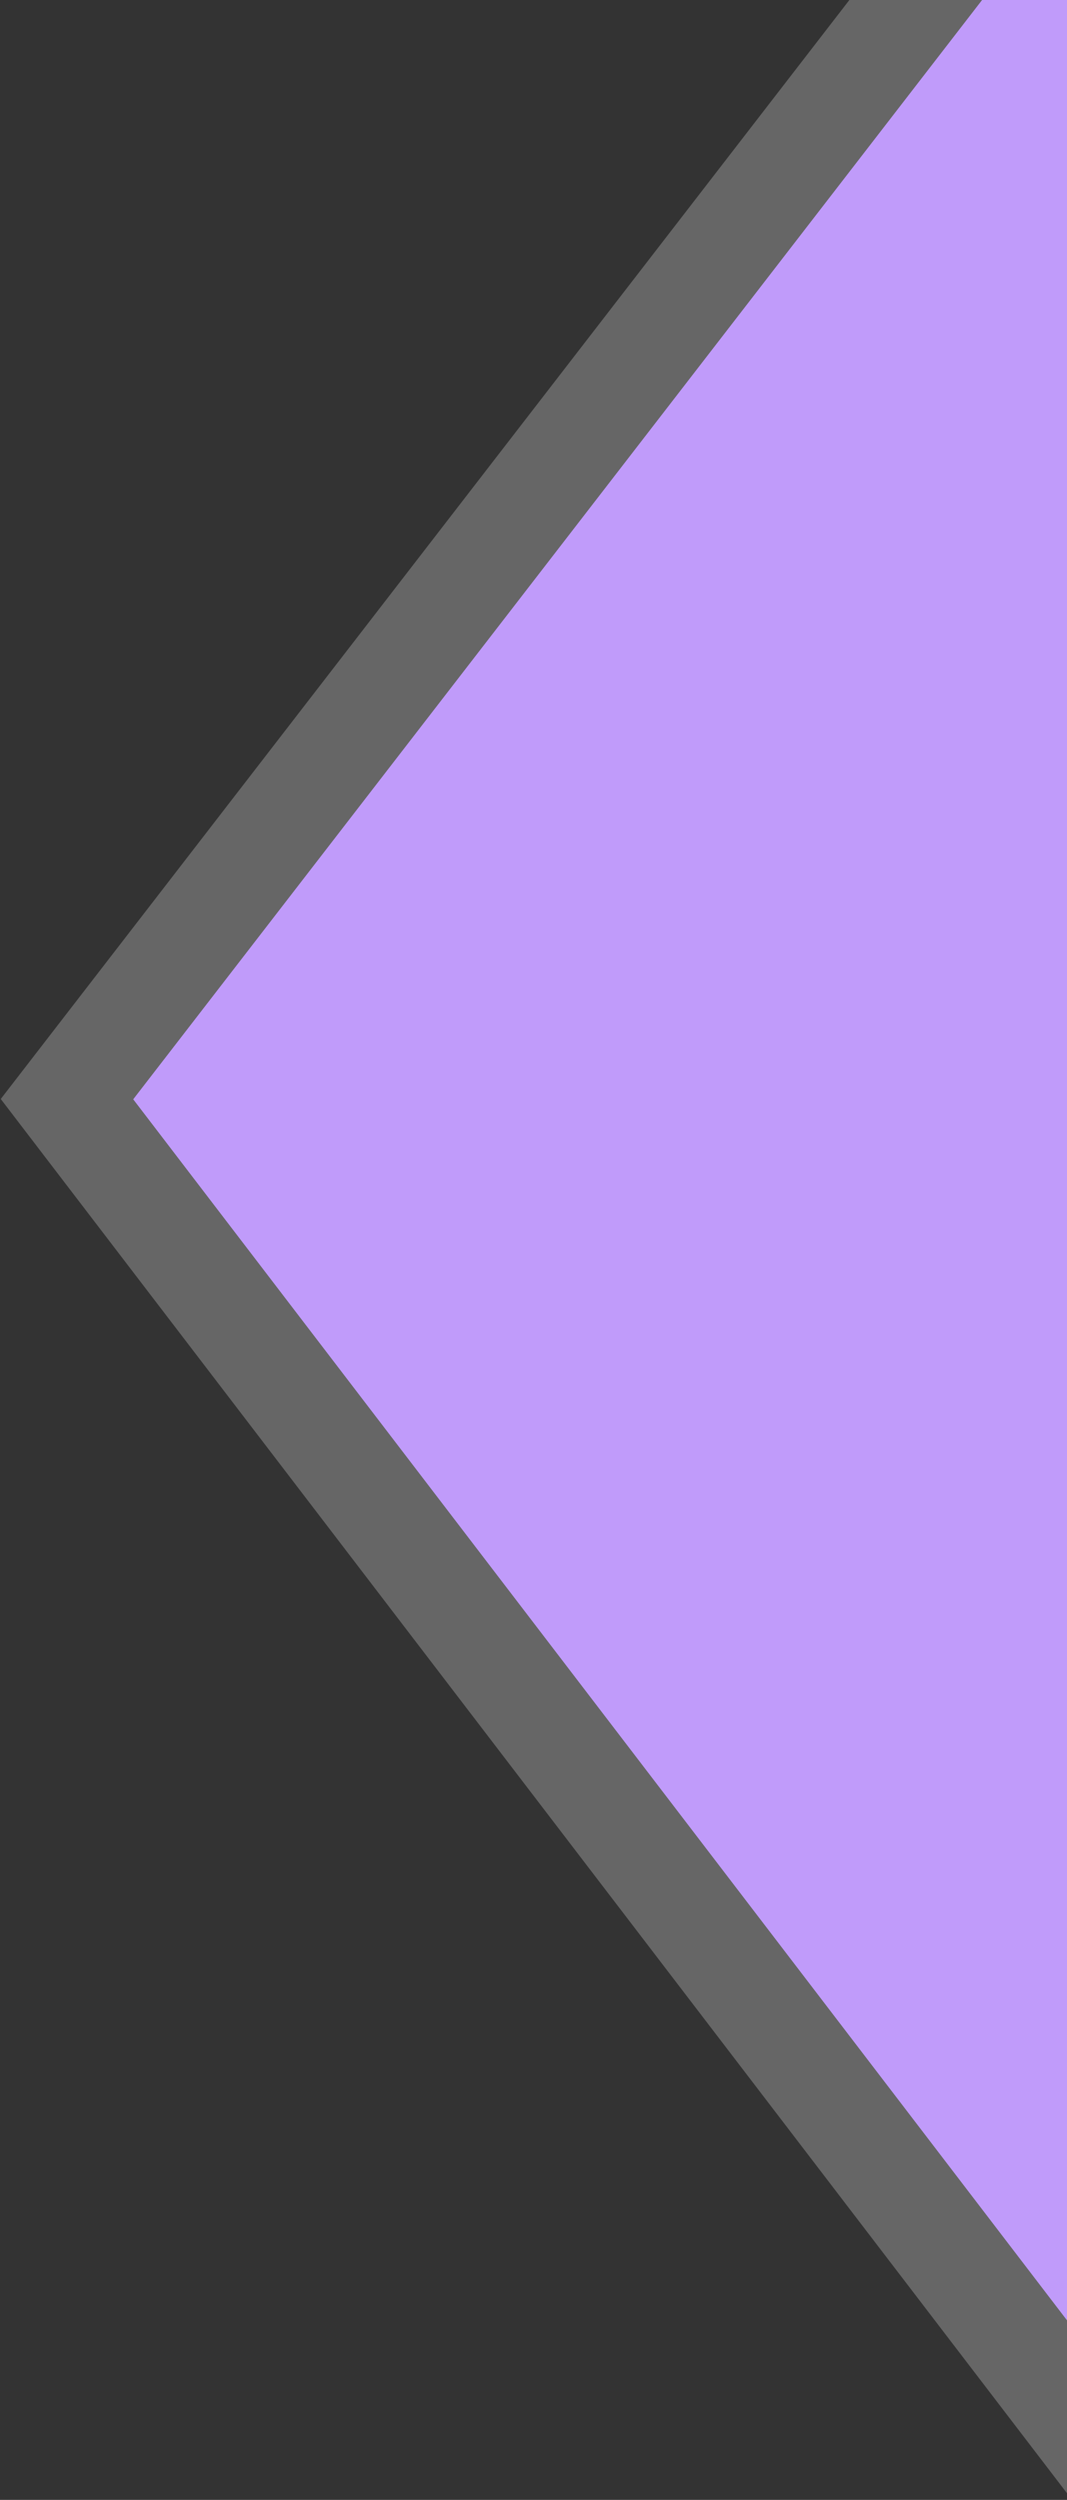 <svg xmlns="http://www.w3.org/2000/svg" width="472" height="1105" viewBox="0 0 472 1105">
    <rect x="0" y="0" width="472" height="1105" fill="#333333" stroke="none"/>
    <defs>
        <clipPath id="clip-path">
            <path id="Rectangle_26" fill="none" d="M0 0H472V1105H0z" transform="translate(8669.358)"/>
        </clipPath>
        <style>
            .cls-4{fill:#c09bfa}
        </style>
    </defs>
    <g id="Group_30" transform="translate(-8669.358)">
        <g id="Group_29" clip-path="url(#clip-path)">
            <path id="Path_5" fill="#fff" d="M8669.691 485.775l527.428-682.505v1371.645z" opacity="0.25"/>
            <path id="Path_6" d="M8728.328 485.912l422.311-546.481v1098.275z" class="cls-4"/>
            <path id="Path_7" d="M8728.328 485.912l422.311-546.481v1098.275z" class="cls-4"/>
        </g>
    </g>
</svg>
